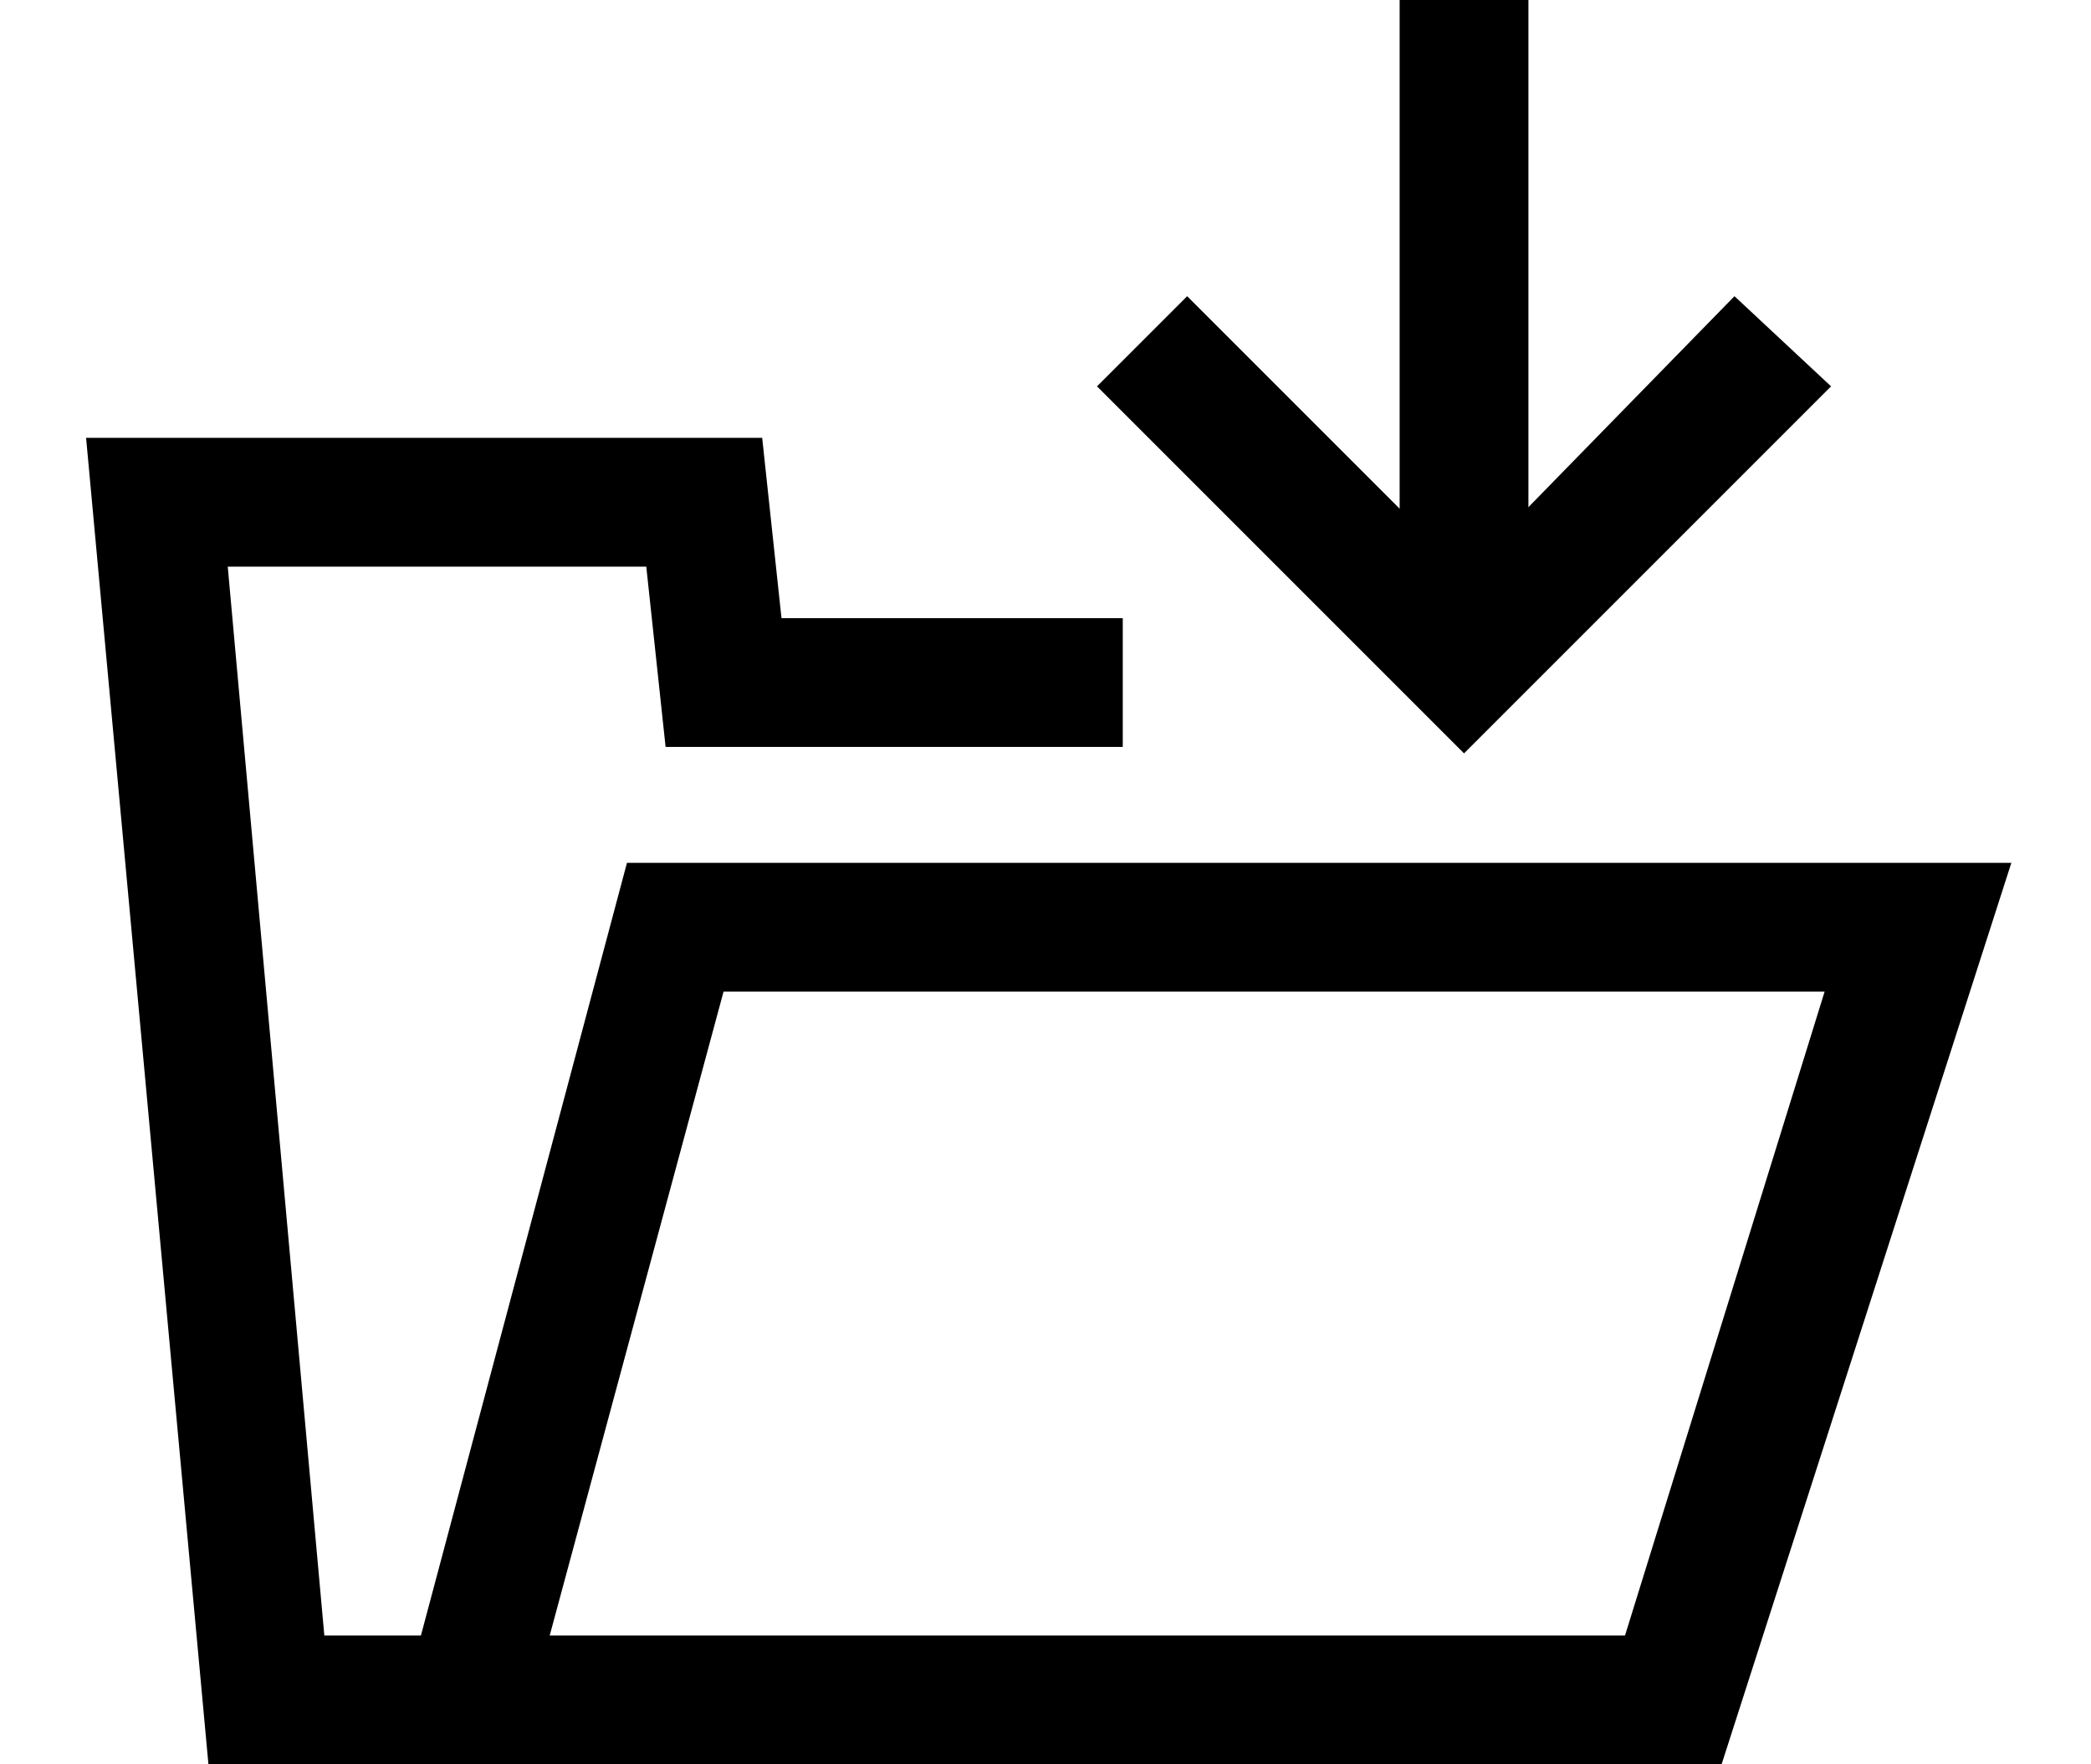 <svg xmlns="http://www.w3.org/2000/svg" width="32" height="27" viewBox="0 0 32 27.4"><path d="M26.5 27.4H3L1.1 6.8h10.5l0.3 2.8h5.3v2h-7.1L9.8 8.8H3.3l1.5 16.6h1.5l3.2-12h21.5L26.5 27.4zM8.3 25.4h16.7l3.1-10H11L8.3 25.4z"/><rect x="21.5" width="2" height="9.5"/><polygon points="22.5 11.7 16.8 6 18.2 4.6 22.5 8.9 26.7 4.6 28.2 6 "/></svg>
